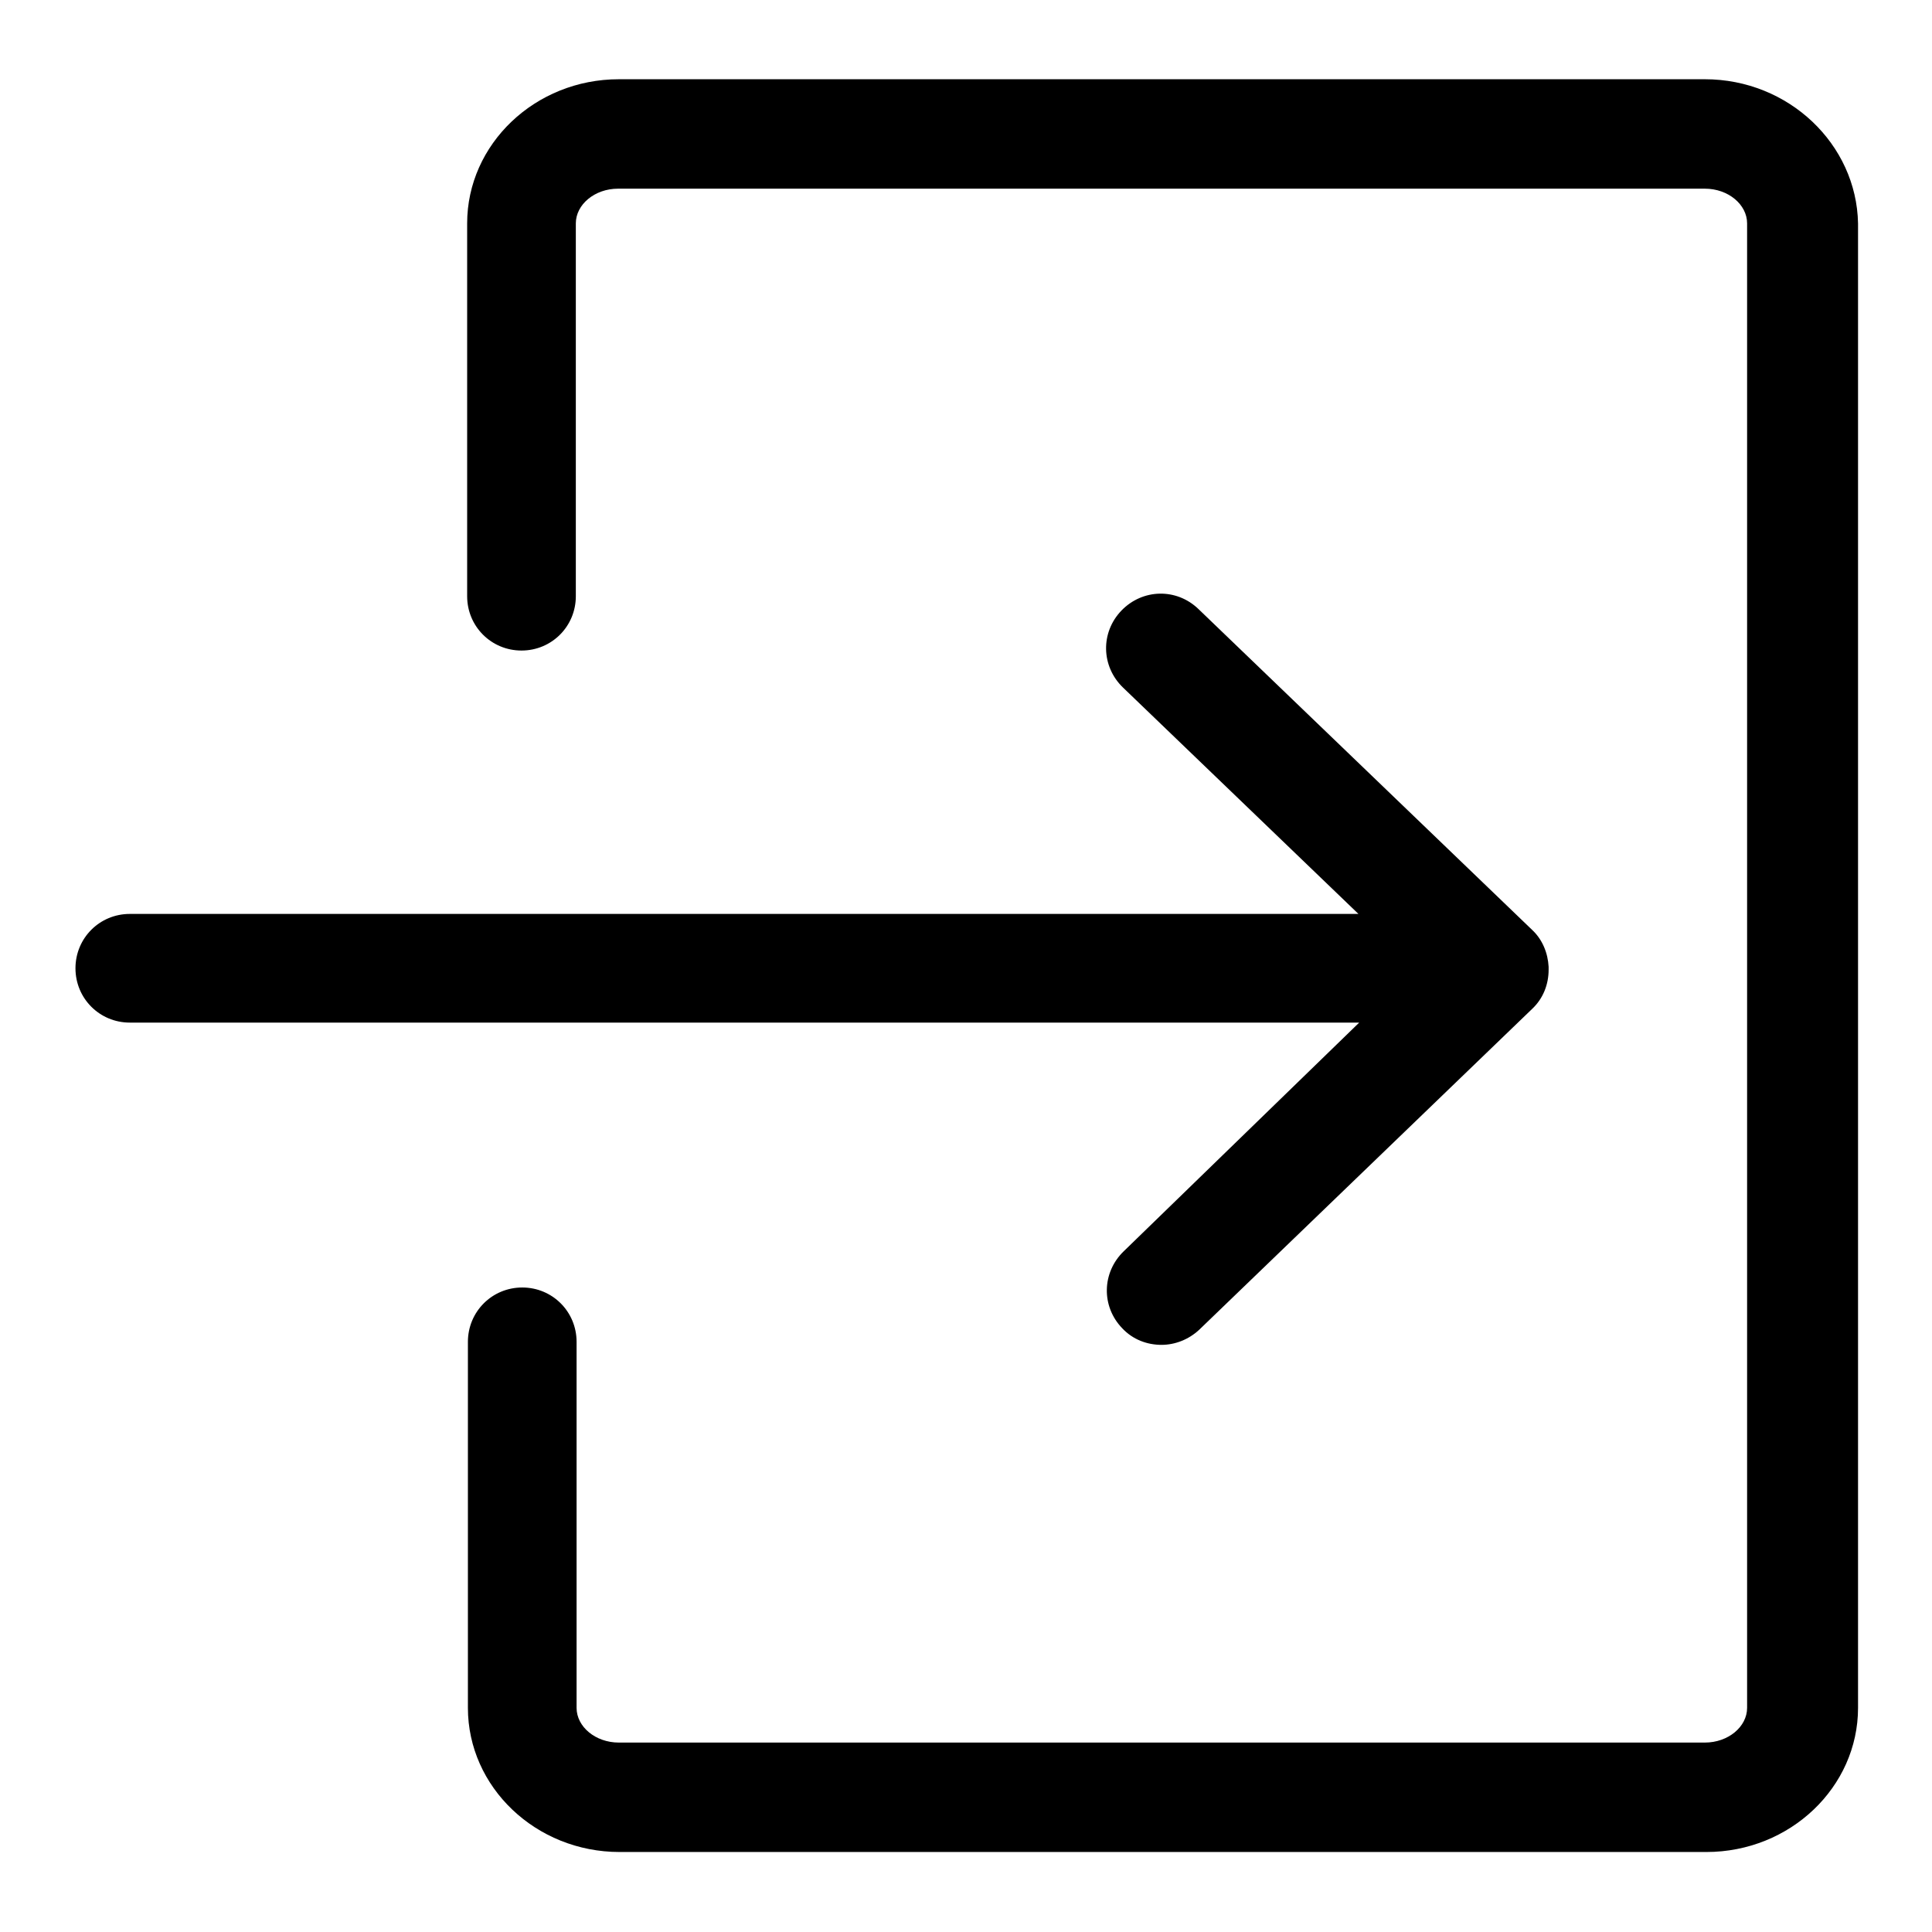 <?xml version="1.0" encoding="utf-8"?>
<!-- Svg Vector Icons : http://www.onlinewebfonts.com/icon -->
<!DOCTYPE svg PUBLIC "-//W3C//DTD SVG 1.1//EN" "http://www.w3.org/Graphics/SVG/1.1/DTD/svg11.dtd">
<svg version="1.1" xmlns="http://www.w3.org/2000/svg" xmlns:xlink="http://www.w3.org/1999/xlink" x="0px" y="0px" viewBox="0 0 256 256" enable-background="new 0 0 256 256" xml:space="preserve">
<g> <path fill="#000000" d="M225.9,10.5H82c-11.1,0-20.1,8.6-20.1,19.1V79c0,4,3.2,7.2,7.2,7.2c4,0,7.2-3.2,7.2-7.2V29.6 c0-2.5,2.5-4.6,5.6-4.6h144c3.1,0,5.6,2.1,5.6,4.6v196.7c0,2.5-2.5,4.6-5.6,4.6H82c-3.1,0-5.6-2.1-5.6-4.6v-48.5 c0-4-3.2-7.2-7.2-7.2c-4,0-7.2,3.2-7.2,7.2v48.5c0,10.5,9,19.1,20.1,19.1h144c11.1,0,20.1-8.6,20.1-19.1V29.6 C246,19.1,237,10.5,225.9,10.5z M148.9,165.8c-2.9,2.8-3,7.3-0.2,10.2c1.4,1.5,3.3,2.2,5.2,2.2c1.8,0,3.6-0.7,5-2l44.1-42.5 c1.5-1.4,2.2-3.3,2.2-5.2v-0.1v-0.3c-0.1-1.8-0.8-3.6-2.2-4.9l-44.2-42.5c-2.9-2.8-7.4-2.7-10.2,0.2c-2.8,2.9-2.7,7.4,0.2,10.2 l31.2,30H17.2c-4,0-7.2,3.2-7.2,7.2s3.2,7.2,7.2,7.2h162.9L148.9,165.8z"/></g>
</svg>